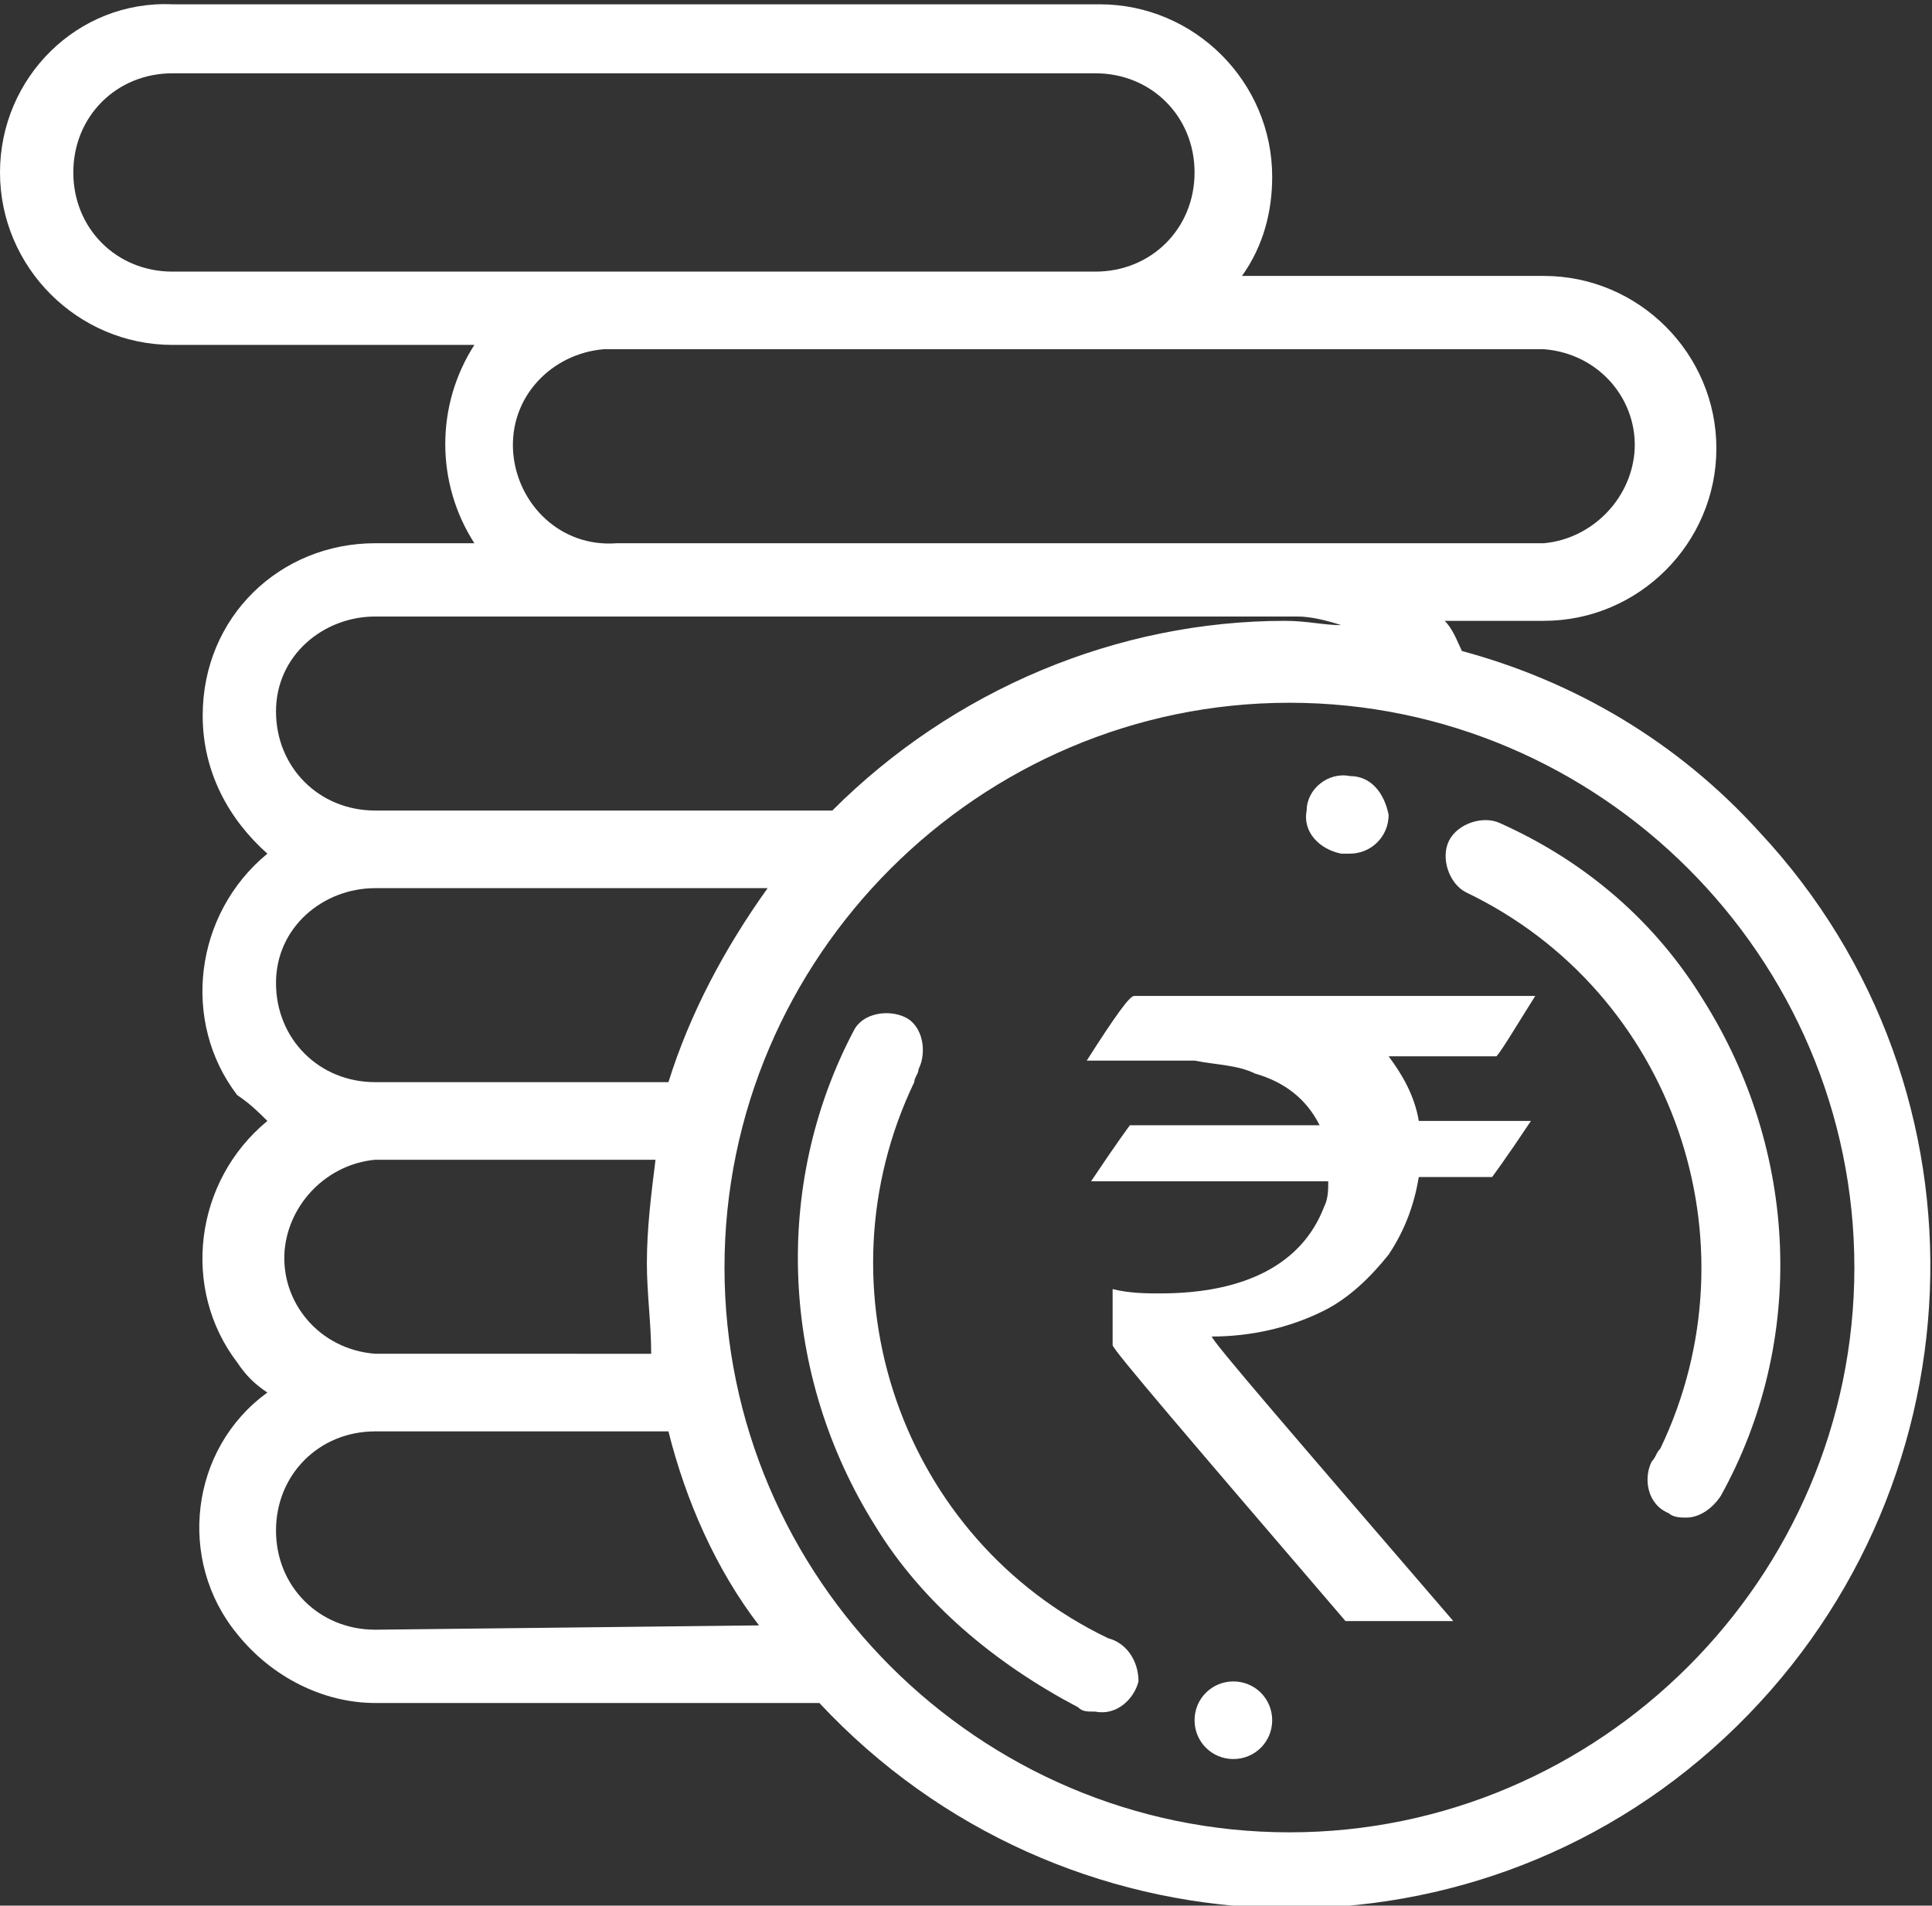 <svg id="Layer_1" xmlns="http://www.w3.org/2000/svg" viewBox="0 0 44.8 44.2"><rect x="0" y="0" width="44.8" height="44.2" fill="#333333" stroke="none"/><style>.st0{fill:#fff}</style><g id="Layer_2_1_"><g id="Layer_1-2"><path class="st0" d="M39.5 23.2c-1.1-1.8-2.7-3.2-4.7-4.1-.4-.2-1 0-1.2.4s0 1 .4 1.2c4.8 2.3 6.8 8.1 4.5 12.9-.1.1-.1.2-.2.3-.2.4-.1 1 .4 1.2.1.1.3.1.4.1.3 0 .6-.2.8-.5 2-3.6 1.8-8-.4-11.5zM31.3 18c-.5-.1-1 .3-1 .8-.1.5.3.9.8 1h.2c.5 0 .9-.4.9-.9-.1-.5-.4-.9-.9-.9zm-5.6 20c-4.8-2.3-6.8-8.1-4.5-12.9 0-.1.1-.2.1-.3.2-.4.1-1-.3-1.2s-1-.1-1.2.3c-1.9 3.6-1.7 8 .5 11.5 1.1 1.8 2.8 3.2 4.7 4.2.1.1.2.1.4.1.5.1.9-.3 1-.7 0-.5-.3-.9-.7-1zm2.9 1c-.5 0-.9.4-.9.9s.4.9.9.9.9-.4.9-.9-.4-.9-.9-.9z"/><path class="st0" d="M33.9 15.1c-.1-.2-.2-.5-.4-.7h2.3c2.2 0 4-1.8 4-4s-1.8-4-4-4h-7c.5-.7.7-1.5.7-2.3 0-2.2-1.8-4-4-4H4C1.8 0 0 1.8 0 4s1.8 4 4 4h7c-.9 1.4-.9 3.2 0 4.6H8.7c-2.2 0-4 1.7-4 4 0 1.3.6 2.4 1.5 3.2-1.7 1.4-2 3.9-.7 5.6.3.2.5.4.7.6-1.7 1.4-2 3.9-.7 5.6.2.3.4.5.7.7-1.8 1.3-2.1 3.9-.7 5.6.8 1 2 1.6 3.2 1.6H19c5.6 6 15 6.4 21 .8s6.4-15 .8-21c-1.9-2.1-4.3-3.5-6.9-4.2zm1.9-7c1.3.1 2.2 1.2 2.1 2.4-.1 1.1-1 2-2.1 2.1H14.3c-1.3.1-2.3-.9-2.4-2.1-.1-1.3.9-2.3 2.1-2.4h21.8zM4 6.3c-1.3 0-2.3-1-2.3-2.3s1-2.3 2.3-2.3h21.4c1.3 0 2.3 1 2.3 2.3s-1 2.3-2.3 2.3H4zm4.7 8h21.4c.3 0 .7.1 1 .2-.4 0-.8-.1-1.3-.1-3.9 0-7.7 1.6-10.5 4.4H8.7c-1.3 0-2.3-1-2.3-2.3s1.1-2.2 2.3-2.2zm0 6.3h9.1c-1 1.4-1.8 2.9-2.3 4.5H8.7c-1.3 0-2.3-1-2.3-2.3s1.1-2.2 2.3-2.2zm0 6.3h6.5c-.1.8-.2 1.6-.2 2.4 0 .7.1 1.4.1 2.1H8.7c-1.3-.1-2.2-1.2-2.1-2.4.1-1.1 1-2 2.1-2.1zm0 10.9c-1.3 0-2.3-1-2.3-2.3s1-2.3 2.3-2.3h6.8c.4 1.6 1.1 3.2 2.1 4.5l-8.9.1zm21.2 4.7c-7.2 0-13.1-5.9-13.1-13.1s5.9-13.1 13.1-13.1S43 22.2 43 29.4s-5.9 13.1-13.1 13.1z"/><path class="st0" d="M26.3 23.1h9.3c-.5.8-.8 1.3-.9 1.4h-2.5c.3.4.6.9.7 1.5h2.6c-.6.9-.9 1.3-.9 1.3h-1.7c-.1.6-.3 1.2-.7 1.8-.4.5-.9 1-1.5 1.3-.8.4-1.7.6-2.6.6 0 .1 1.9 2.3 5.6 6.6h-2.5c-3.6-4.2-5.4-6.3-5.4-6.4v-1.3c.4.1.8.1 1.1.1 2 0 3.3-.7 3.8-2 .1-.2.1-.4.1-.6h-5.5c.6-.9.9-1.3.9-1.3h4.4c-.3-.6-.8-1-1.5-1.2-.4-.2-.9-.2-1.4-.3h-2.5c.7-1.1 1-1.5 1.1-1.5z"/></g></g></svg>